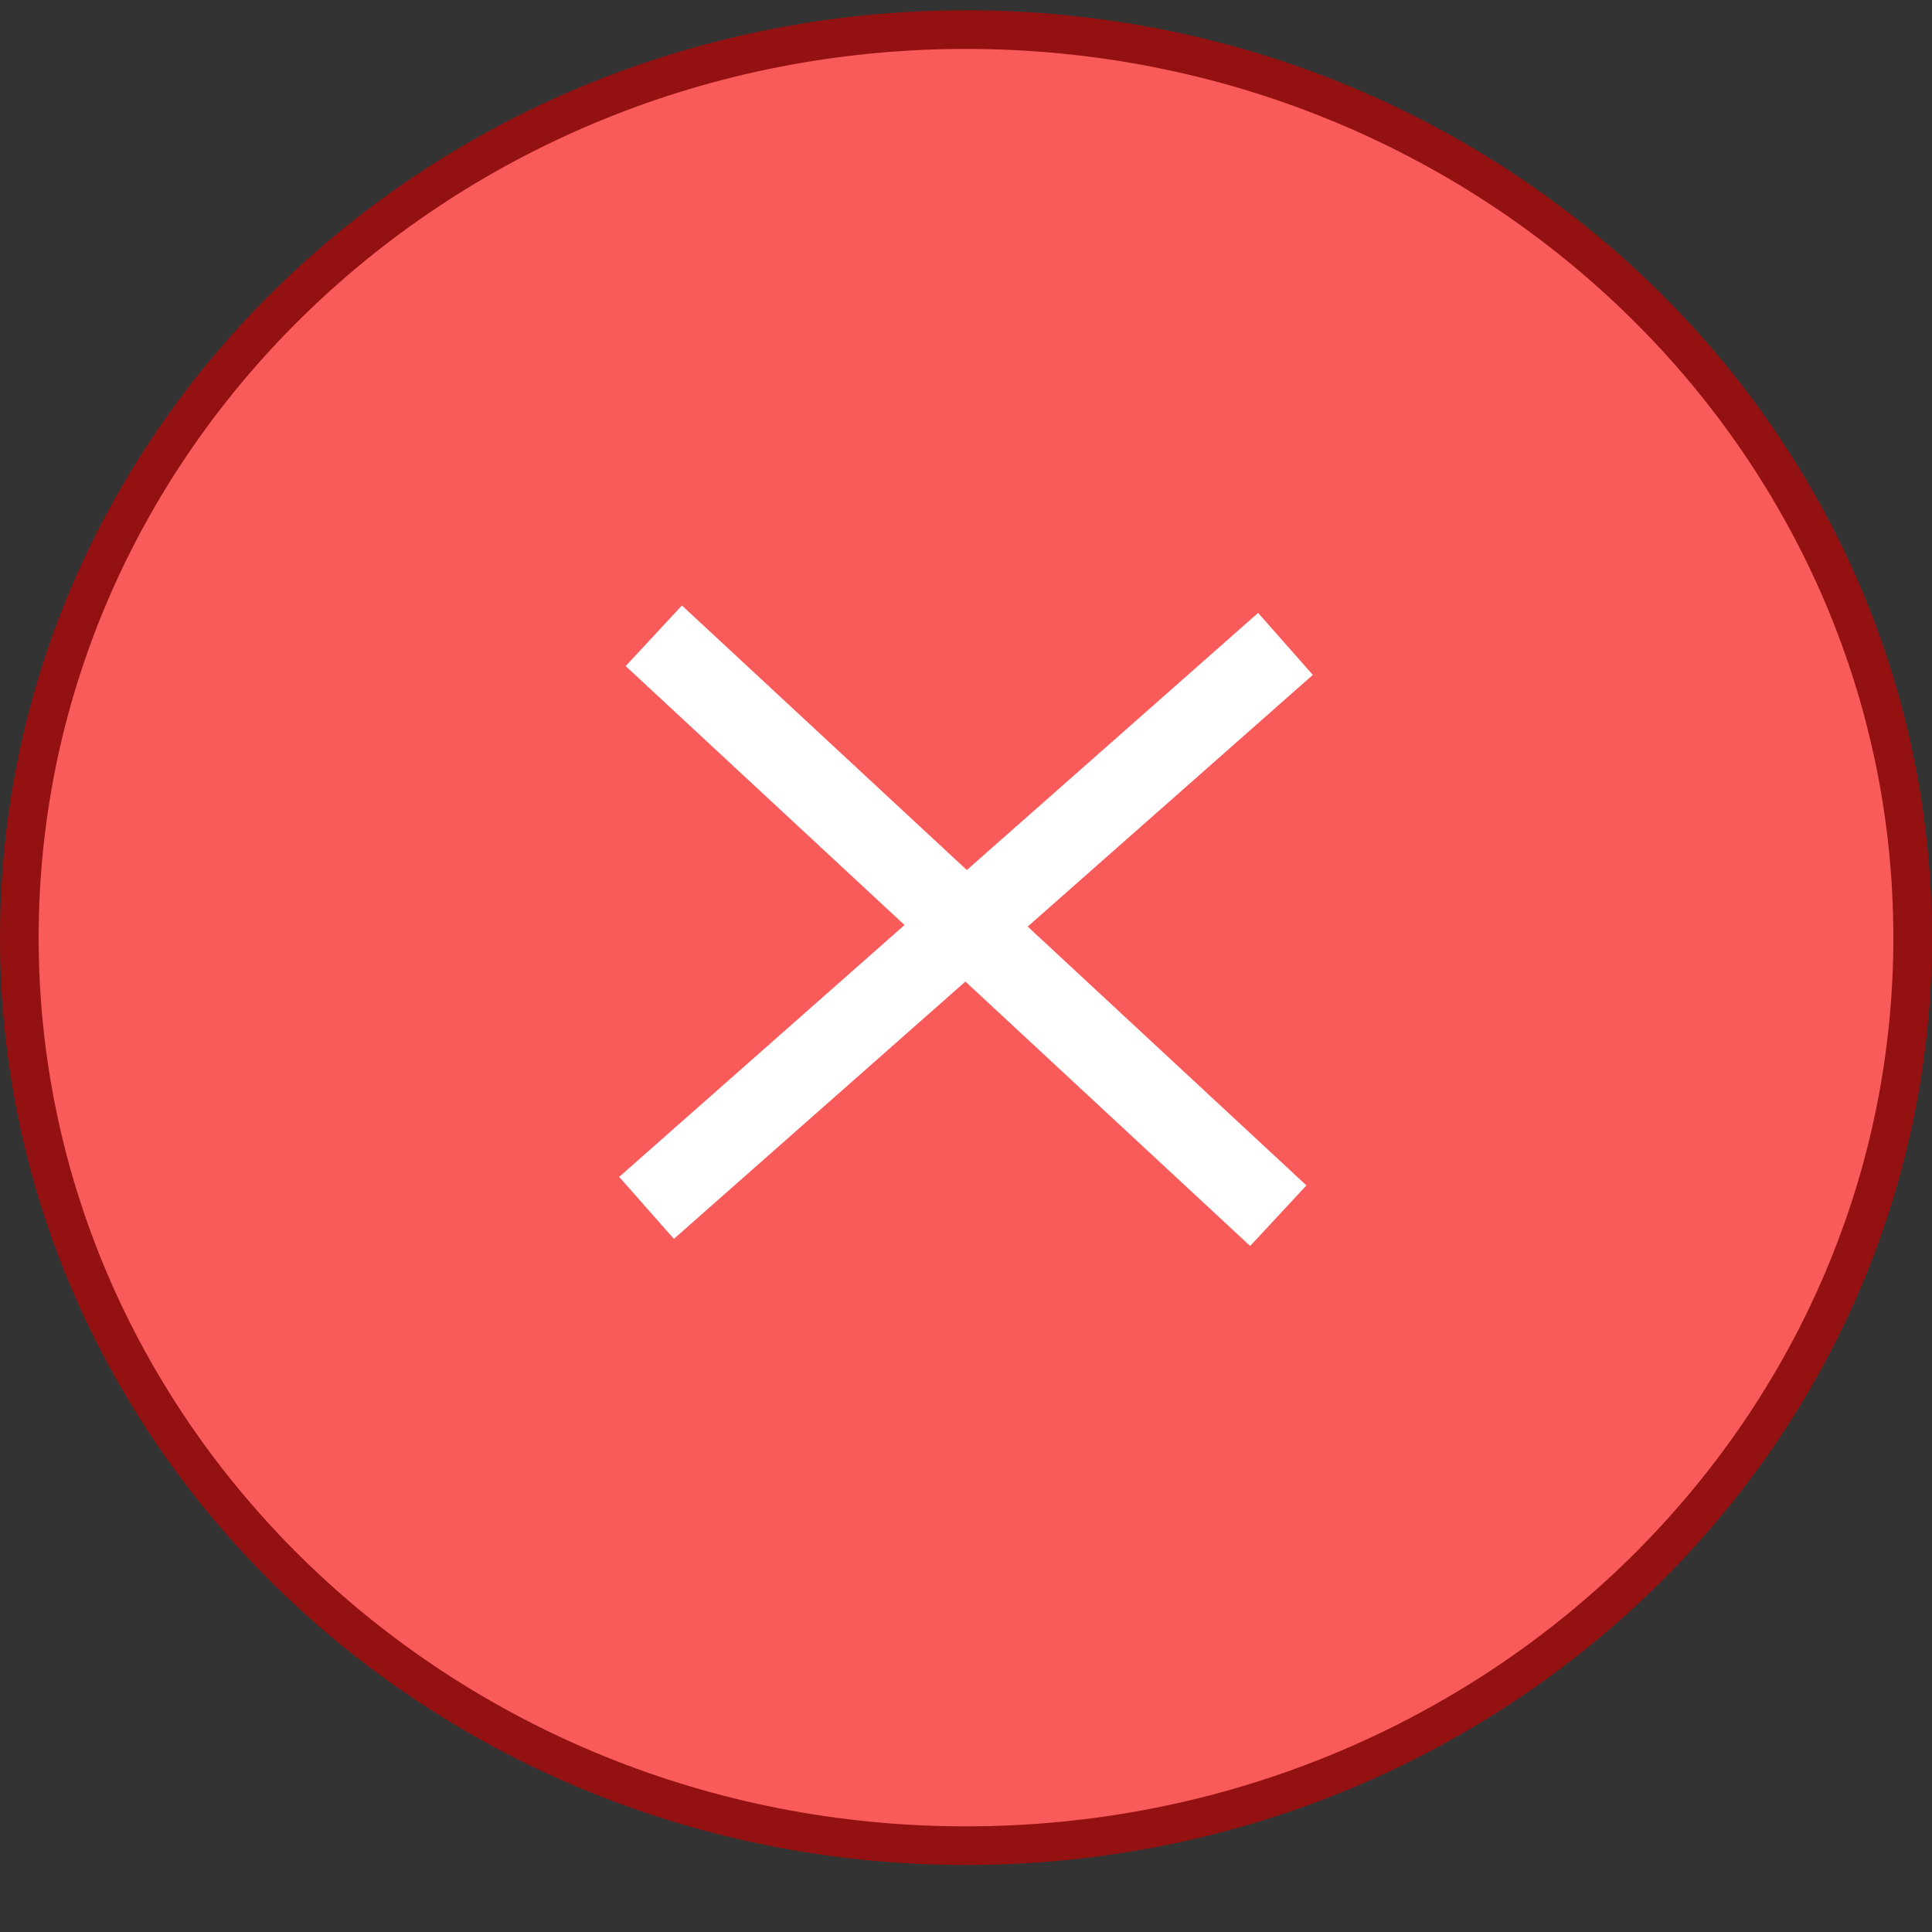 <svg width="25" height="25" viewBox="0 0 25 25" fill="none" xmlns="http://www.w3.org/2000/svg">
<rect x="0" y="0" width="25" height="25" fill="#333333" stroke="none"/>
<path d="M24.75 12.133C24.75 18.613 19.275 23.883 12.5 23.883C5.725 23.883 0.25 18.613 0.25 12.133C0.25 5.653 5.725 0.383 12.5 0.383C19.275 0.383 24.75 5.653 24.75 12.133Z" fill="#F95A5A" stroke="#941111" stroke-width="0.5"/>
<path d="M8.46 8.227L16.541 15.731" stroke="white" stroke-width="1.07"/>
<path d="M16.634 8.332L8.366 15.63" stroke="white" stroke-width="1.07"/>
</svg>
